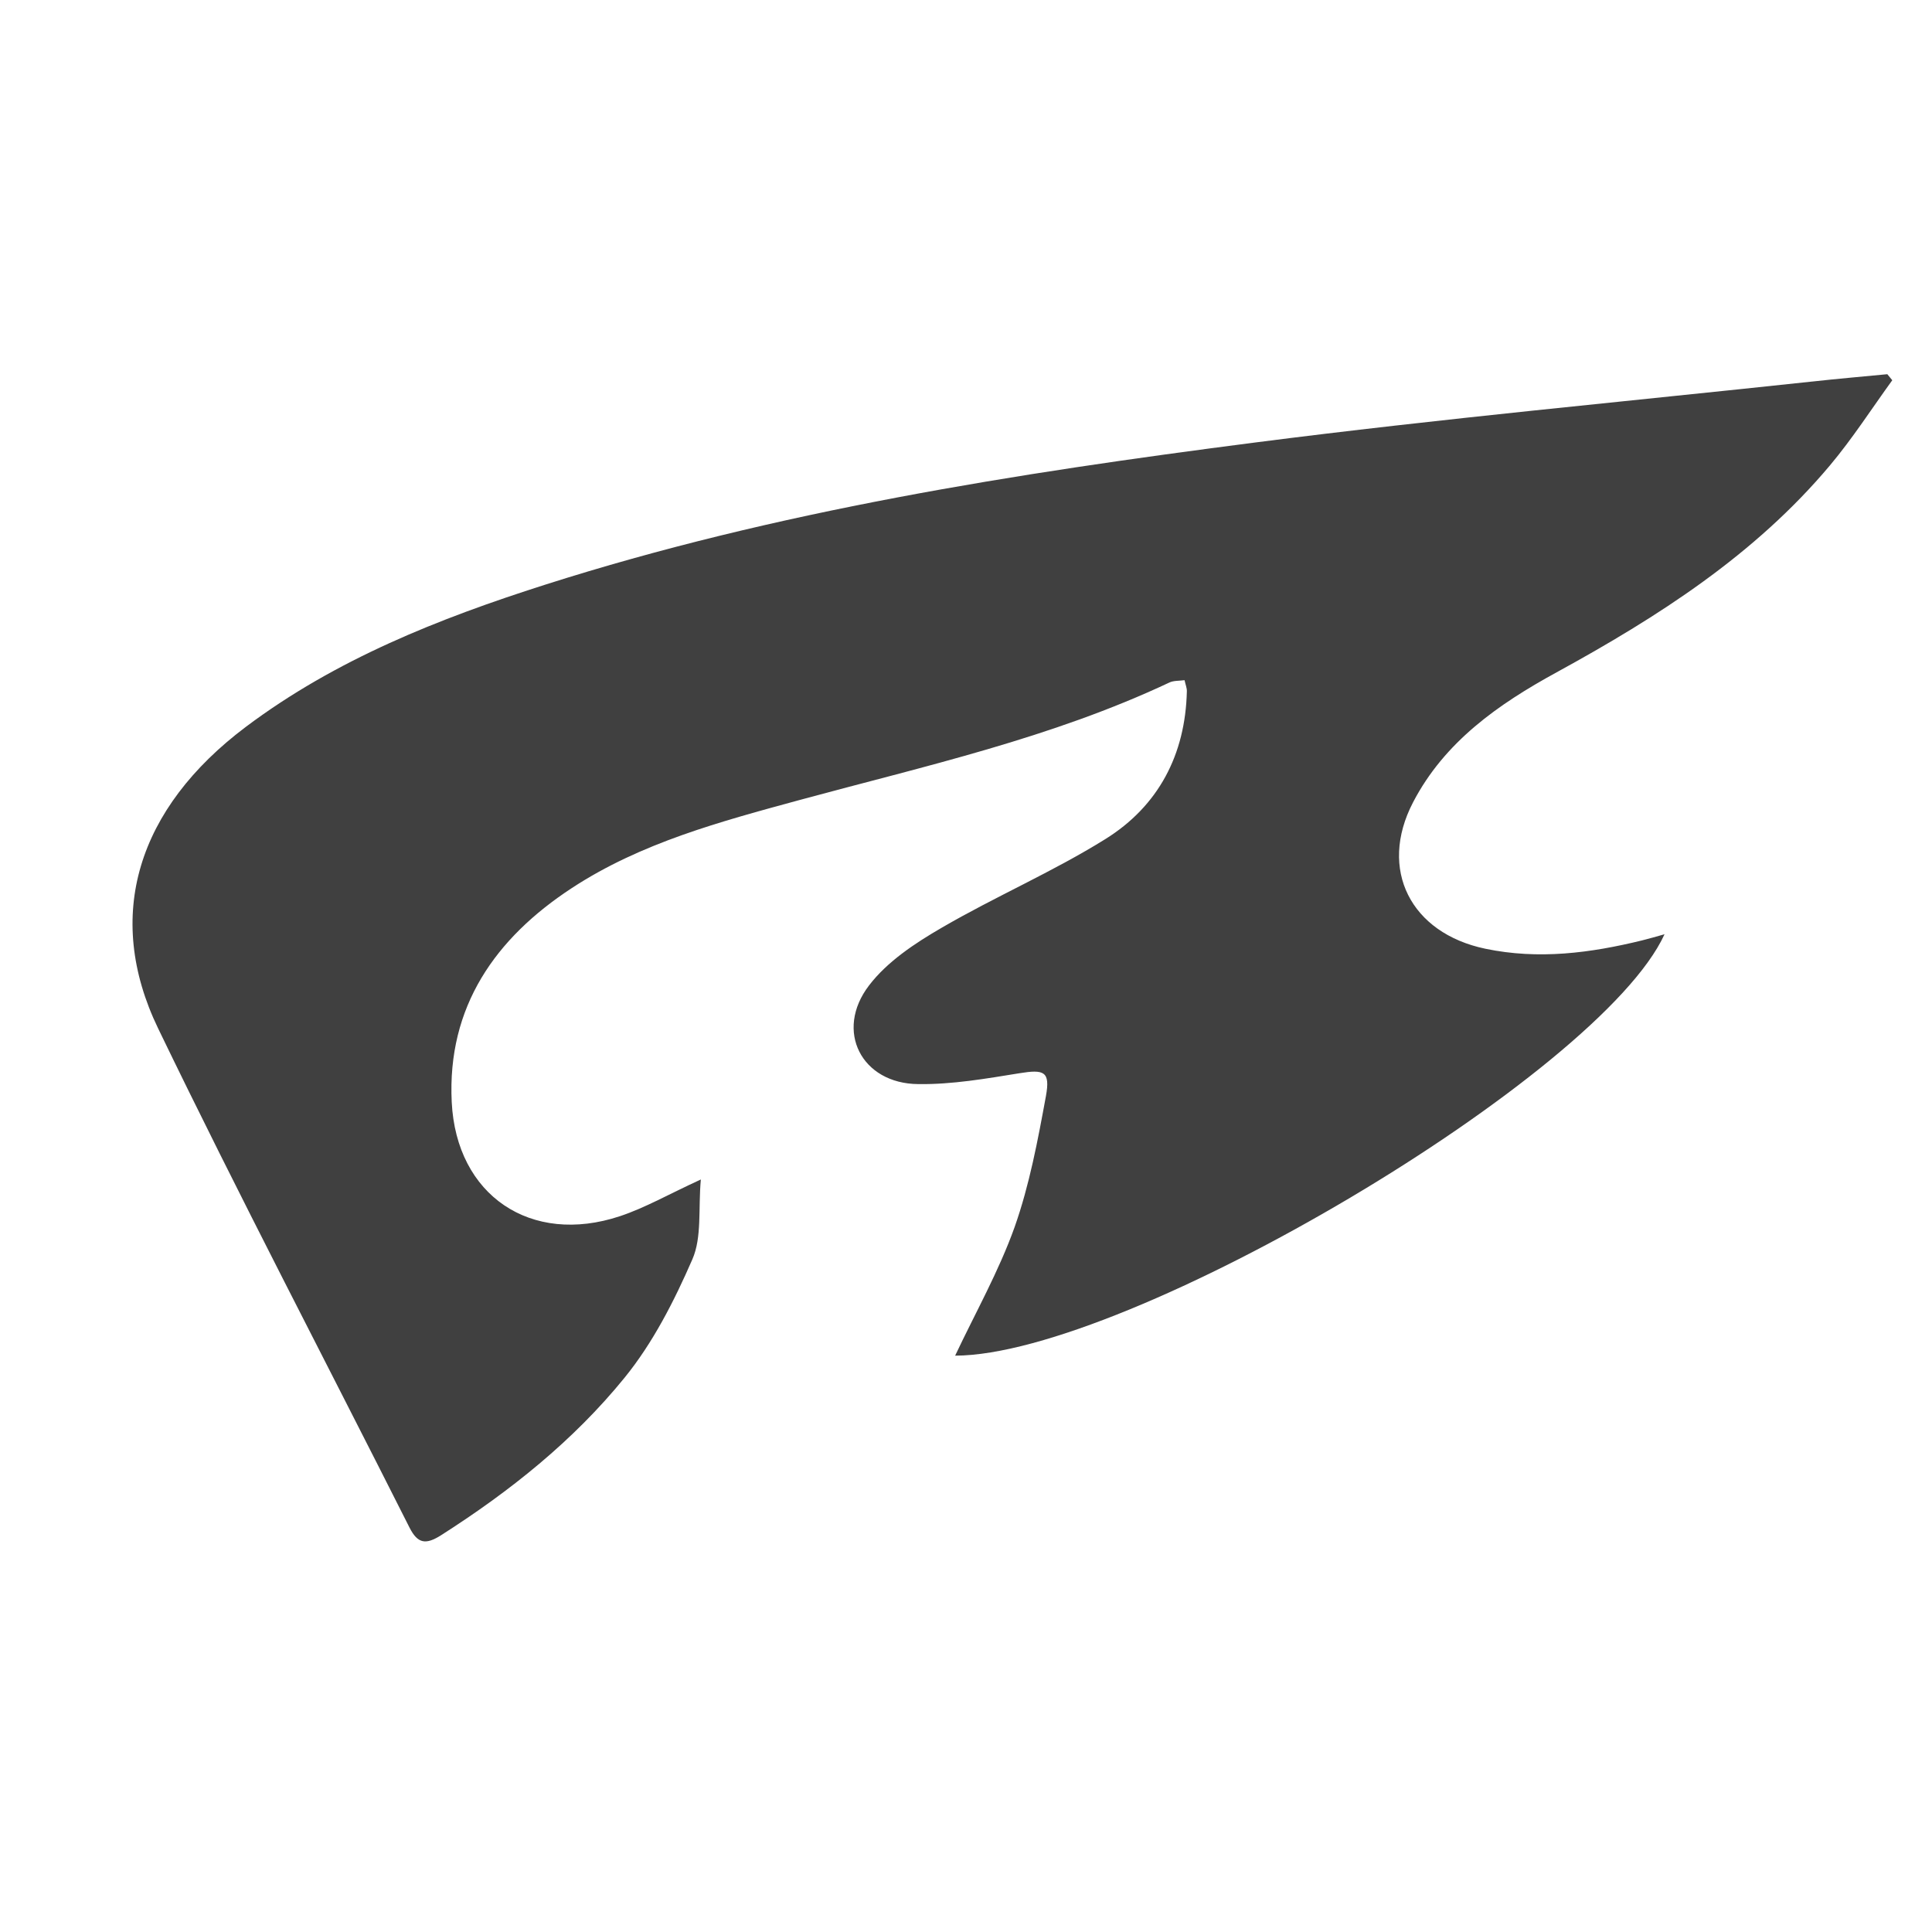 <?xml version="1.0" encoding="UTF-8"?>
<!-- Created with Inkscape (http://www.inkscape.org/) -->
<svg width="16mm" height="16mm" version="1.1" viewBox="0 0 16 16" xmlns="http://www.w3.org/2000/svg">
 <g transform="translate(-78.091 -130.16)">
  <path d="m93.096 133.32c-1.536 0.165-3.075 0.307-4.606 0.504-1.989 0.256-3.968 0.567-5.887 1.179-0.878 0.28-1.73 0.617-2.474 1.175-0.899 0.675-1.18 1.565-0.728 2.5 0.671 1.389 1.387 2.755 2.081 4.132 0.069 0.137 0.137 0.143 0.262 0.064 0.569-0.363 1.095-0.782 1.519-1.304 0.236-0.29 0.412-0.637 0.562-0.981 0.08-0.184 0.048-0.417 0.07-0.661-0.264 0.121-0.46 0.234-0.67 0.304-0.738 0.245-1.355-0.172-1.393-0.945-0.039-0.791 0.363-1.359 0.994-1.772 0.573-0.376 1.235-0.552 1.888-0.73 1.035-0.281 2.085-0.513 3.062-0.973 0.034-0.016 0.078-0.013 0.125-0.019 8e-3 0.038 0.02 0.065 0.019 0.092-0.012 0.524-0.235 0.95-0.675 1.224-0.435 0.271-0.912 0.476-1.355 0.734-0.221 0.128-0.451 0.28-0.602 0.478-0.288 0.376-0.062 0.814 0.408 0.817 0.279 4e-3 0.56-0.045 0.838-0.09 0.203-0.033 0.256-0.016 0.219 0.189-0.067 0.365-0.136 0.735-0.259 1.084-0.131 0.367-0.326 0.712-0.493 1.066 1.427-4e-3 5.341-2.322 5.875-3.49-0.067 0.019-0.126 0.036-0.186 0.051-0.428 0.105-0.858 0.161-1.298 0.069-0.618-0.129-0.888-0.656-0.599-1.212 0.261-0.502 0.706-0.813 1.189-1.077 0.84-0.46 1.641-0.972 2.264-1.714 0.187-0.223 0.345-0.469 0.516-0.705-0.014-0.017-0.028-0.034-0.041-0.05-0.208 0.02-0.416 0.038-0.624 0.061" fill="#404040"/>
 </g>
</svg>
